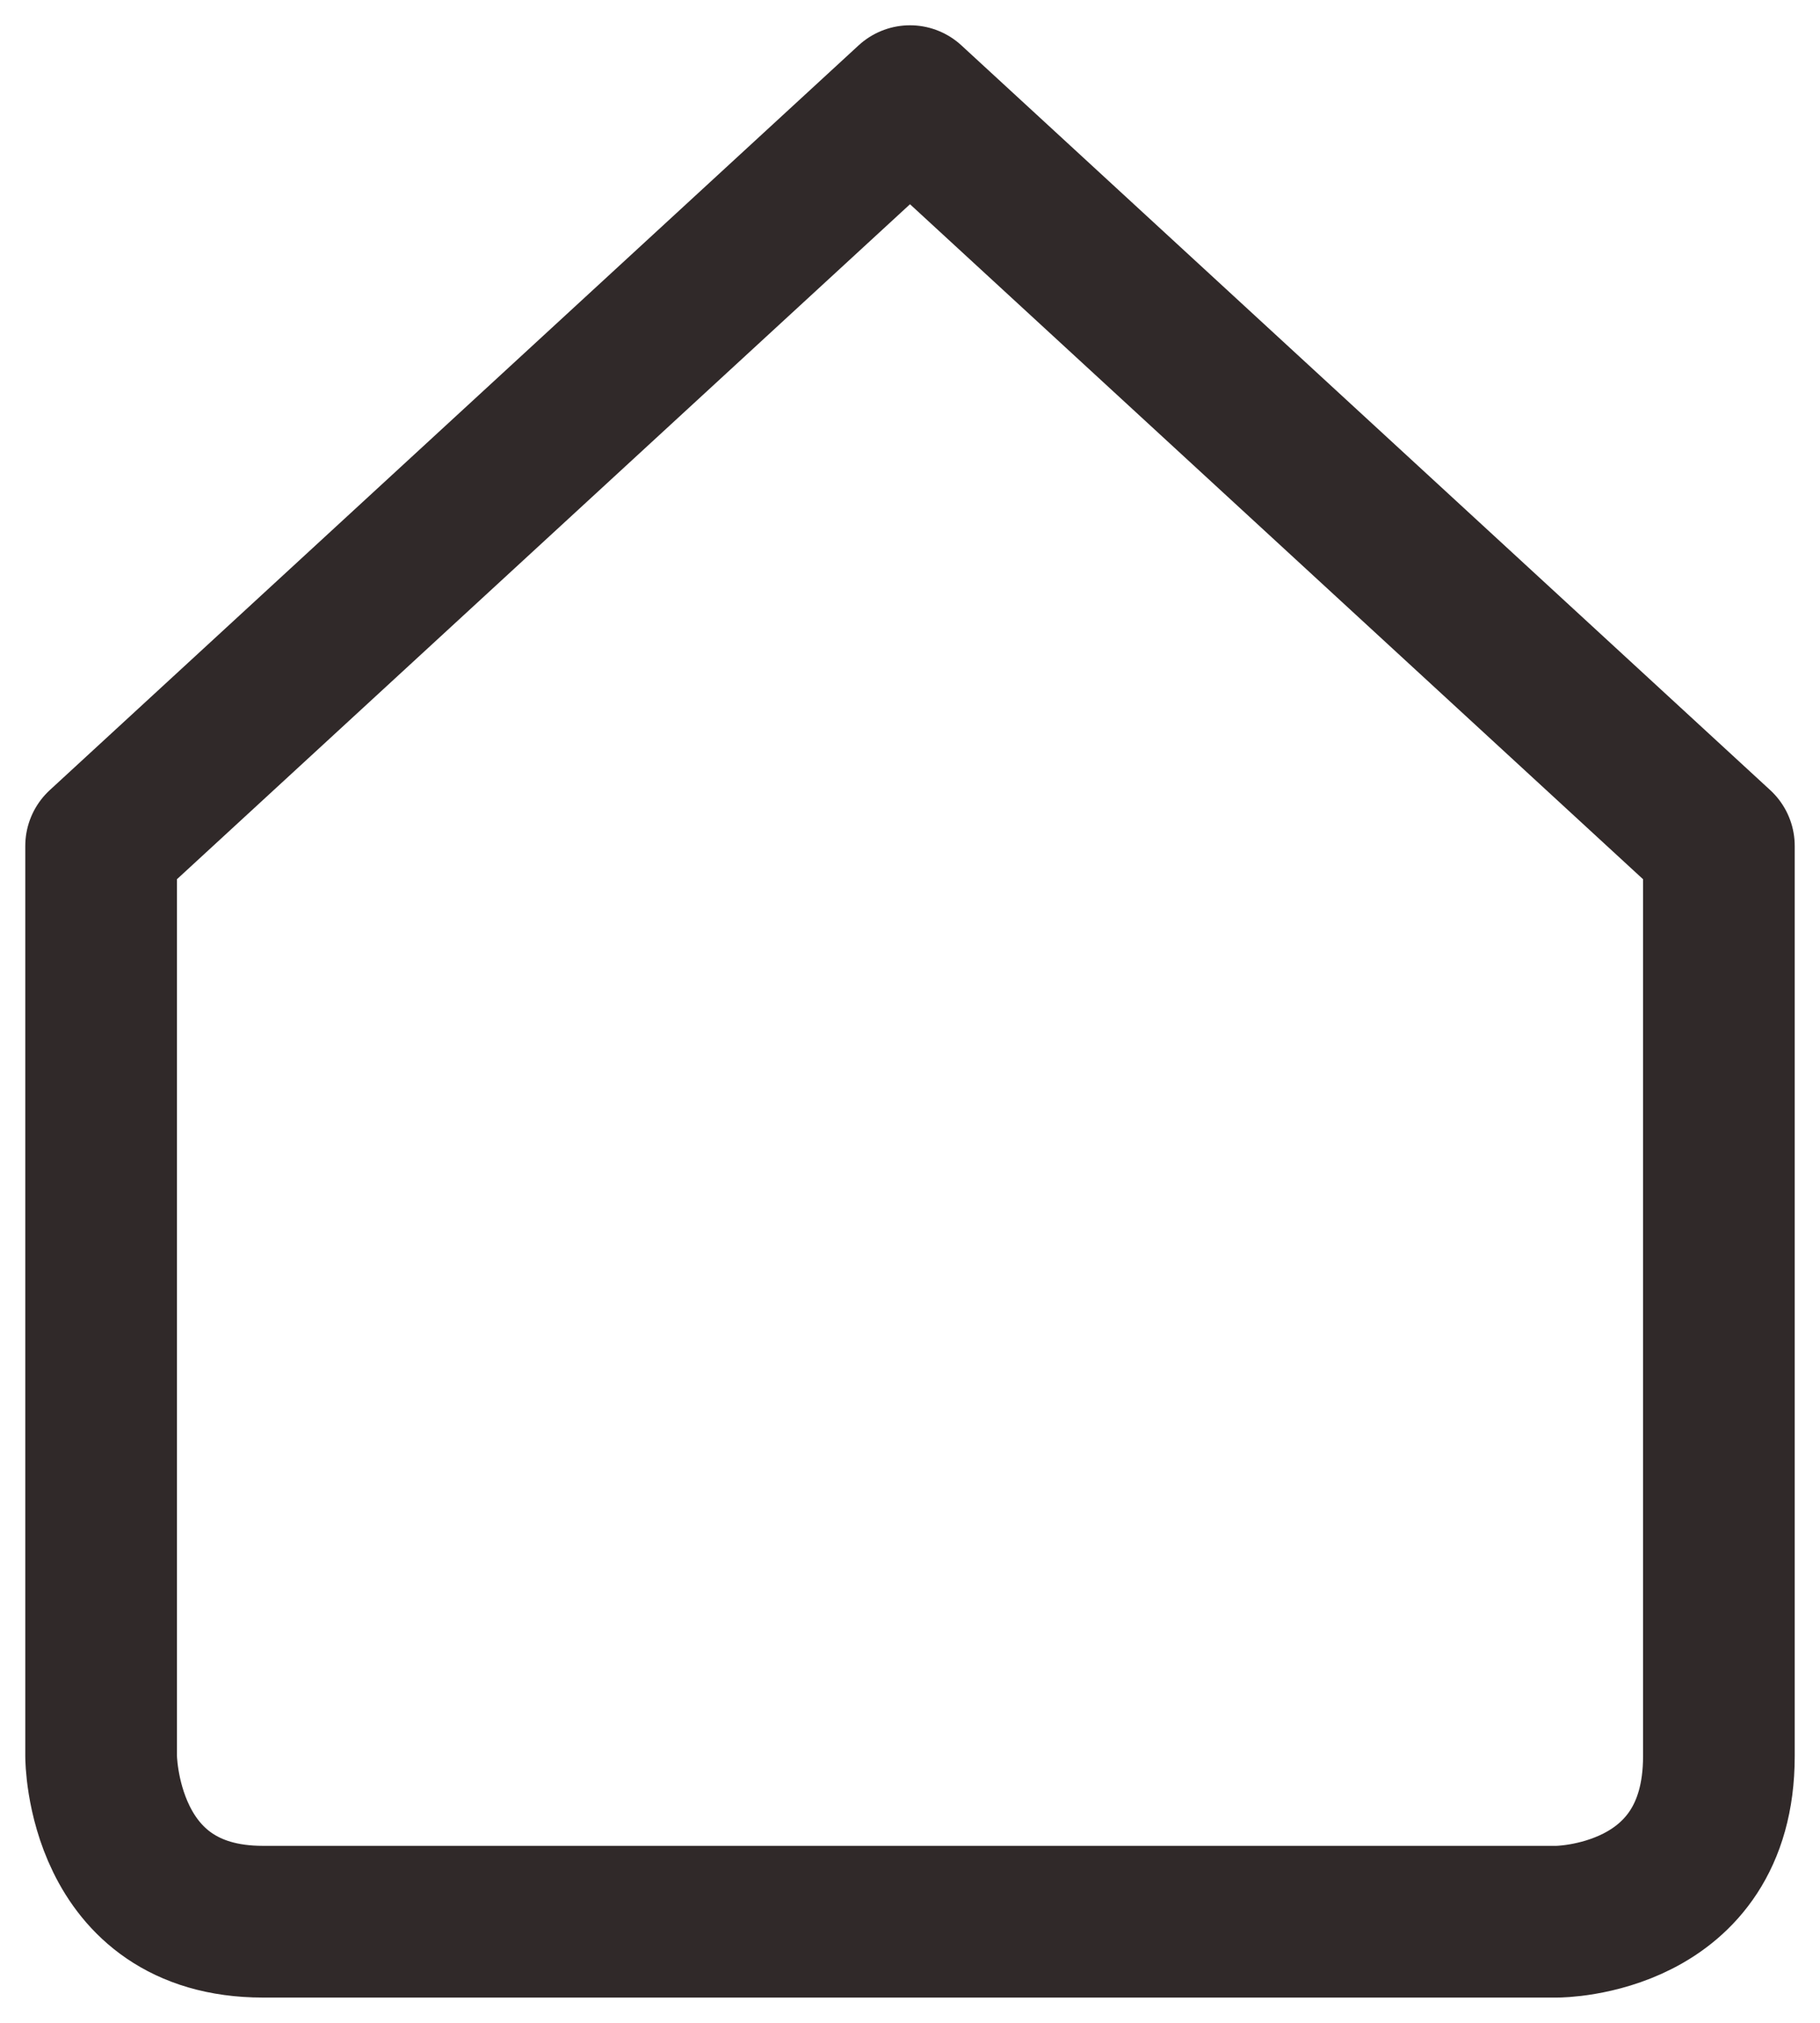 <svg width="18" height="20" viewBox="0 0 18 20" fill="none" xmlns="http://www.w3.org/2000/svg">
<!-- <g style="mix-blend-mode:difference"> -->
<path fill-rule="evenodd" clip-rule="evenodd" d="M1 8.364V17.364C1 17.364 1 19 2.6 19C4.2 19 15.4 19 15.4 19C15.4 19 17 19 17 17.364C17 15.727 17 8.364 17 8.364L9 1L1 8.364Z" stroke="#302929" stroke-width="1.5" stroke-linecap="round" stroke-linejoin="round"/>
<!-- </g> -->
</svg>
